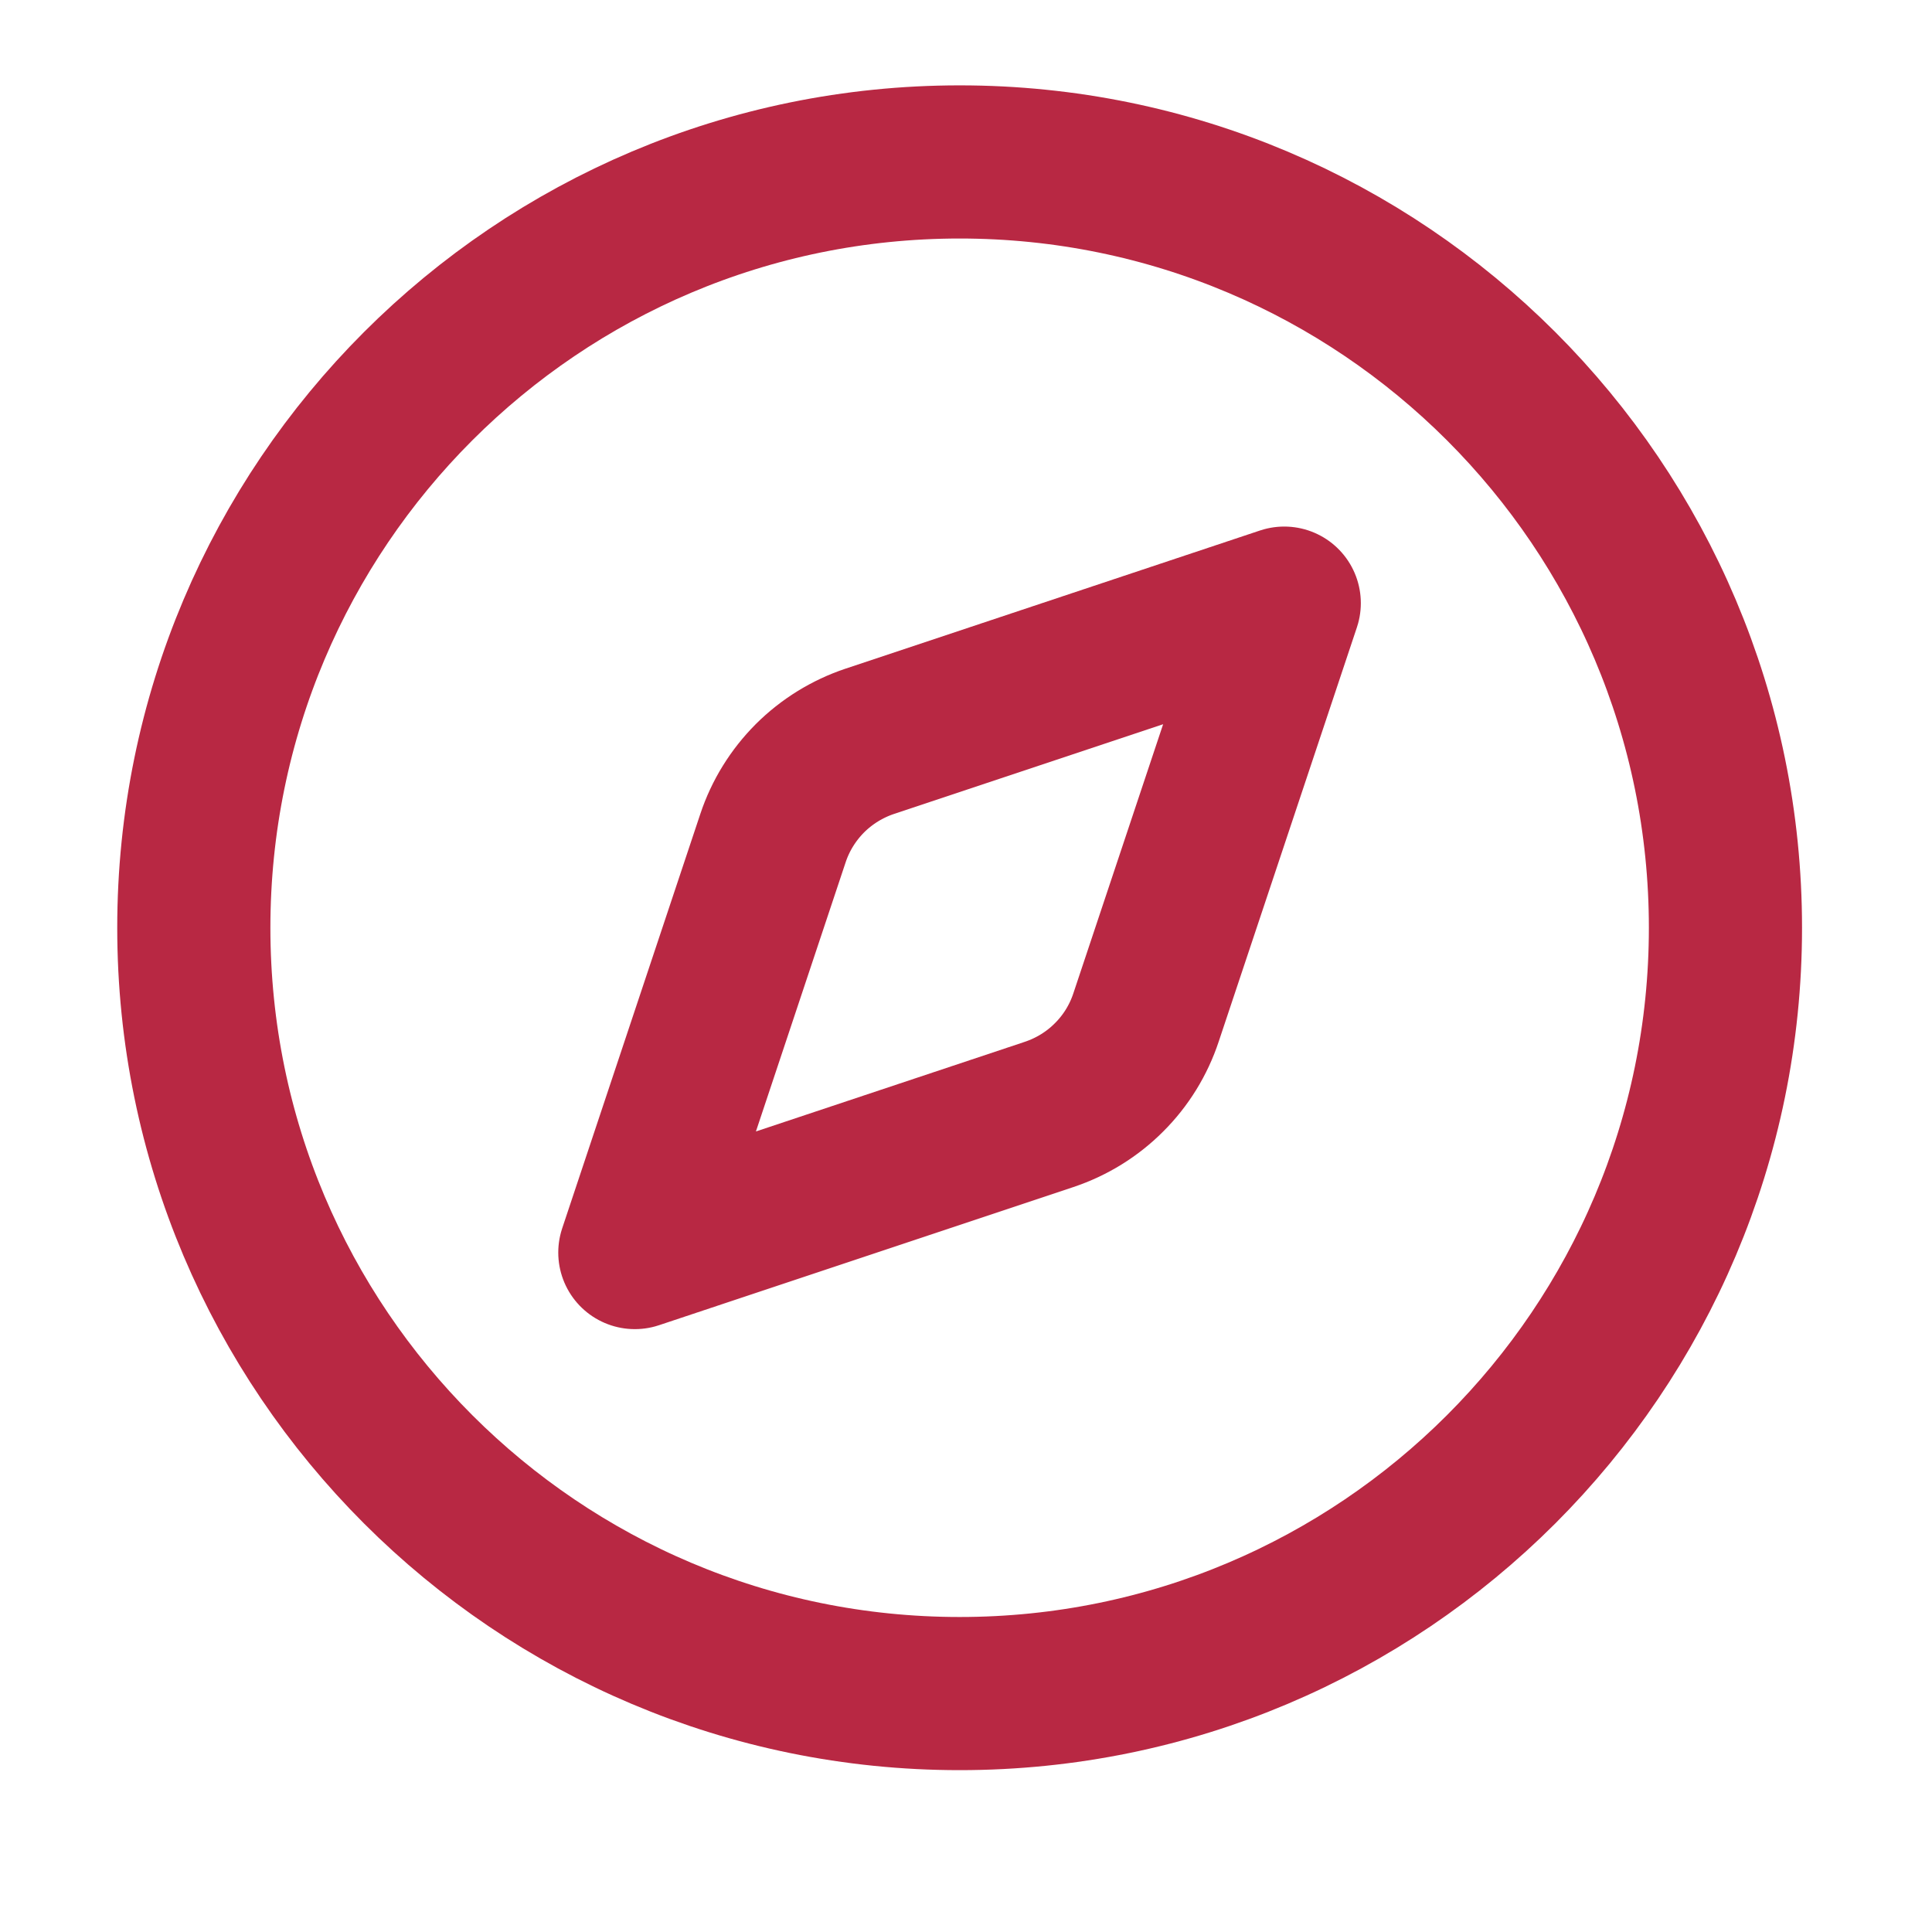 <?xml version="1.0" encoding="UTF-8"?>
<svg xmlns="http://www.w3.org/2000/svg" width="22" height="22" viewBox="0 0 22 22" fill="none">
  <g clip-path="url(#clip0_0_843)">
    <path d="M14.624 6.868L13.05 11.586C12.965 11.843 12.821 12.077 12.629 12.268C12.438 12.46 12.204 12.604 11.947 12.69L7.229 14.263L8.802 9.544C8.887 9.287 9.032 9.054 9.223 8.862C9.415 8.671 9.648 8.527 9.905 8.441L14.624 6.868Z" stroke="#B82843" stroke-width="1.744" stroke-linecap="round" stroke-linejoin="round"></path>
    <path d="M10.928 19.285C15.744 19.285 19.648 15.381 19.648 10.565C19.648 5.748 15.744 1.844 10.928 1.844C6.111 1.844 2.207 5.748 2.207 10.565C2.207 15.381 6.111 19.285 10.928 19.285Z" stroke="#B82843" stroke-width="1.744" stroke-linecap="round" stroke-linejoin="round"></path>
  </g>
  <defs>
    <clipPath id="clip0_0_843">
      <rect width="20.93" height="20.93" fill="white" transform="translate(0.463 0.1)"></rect>
    </clipPath>
  </defs>
</svg>
